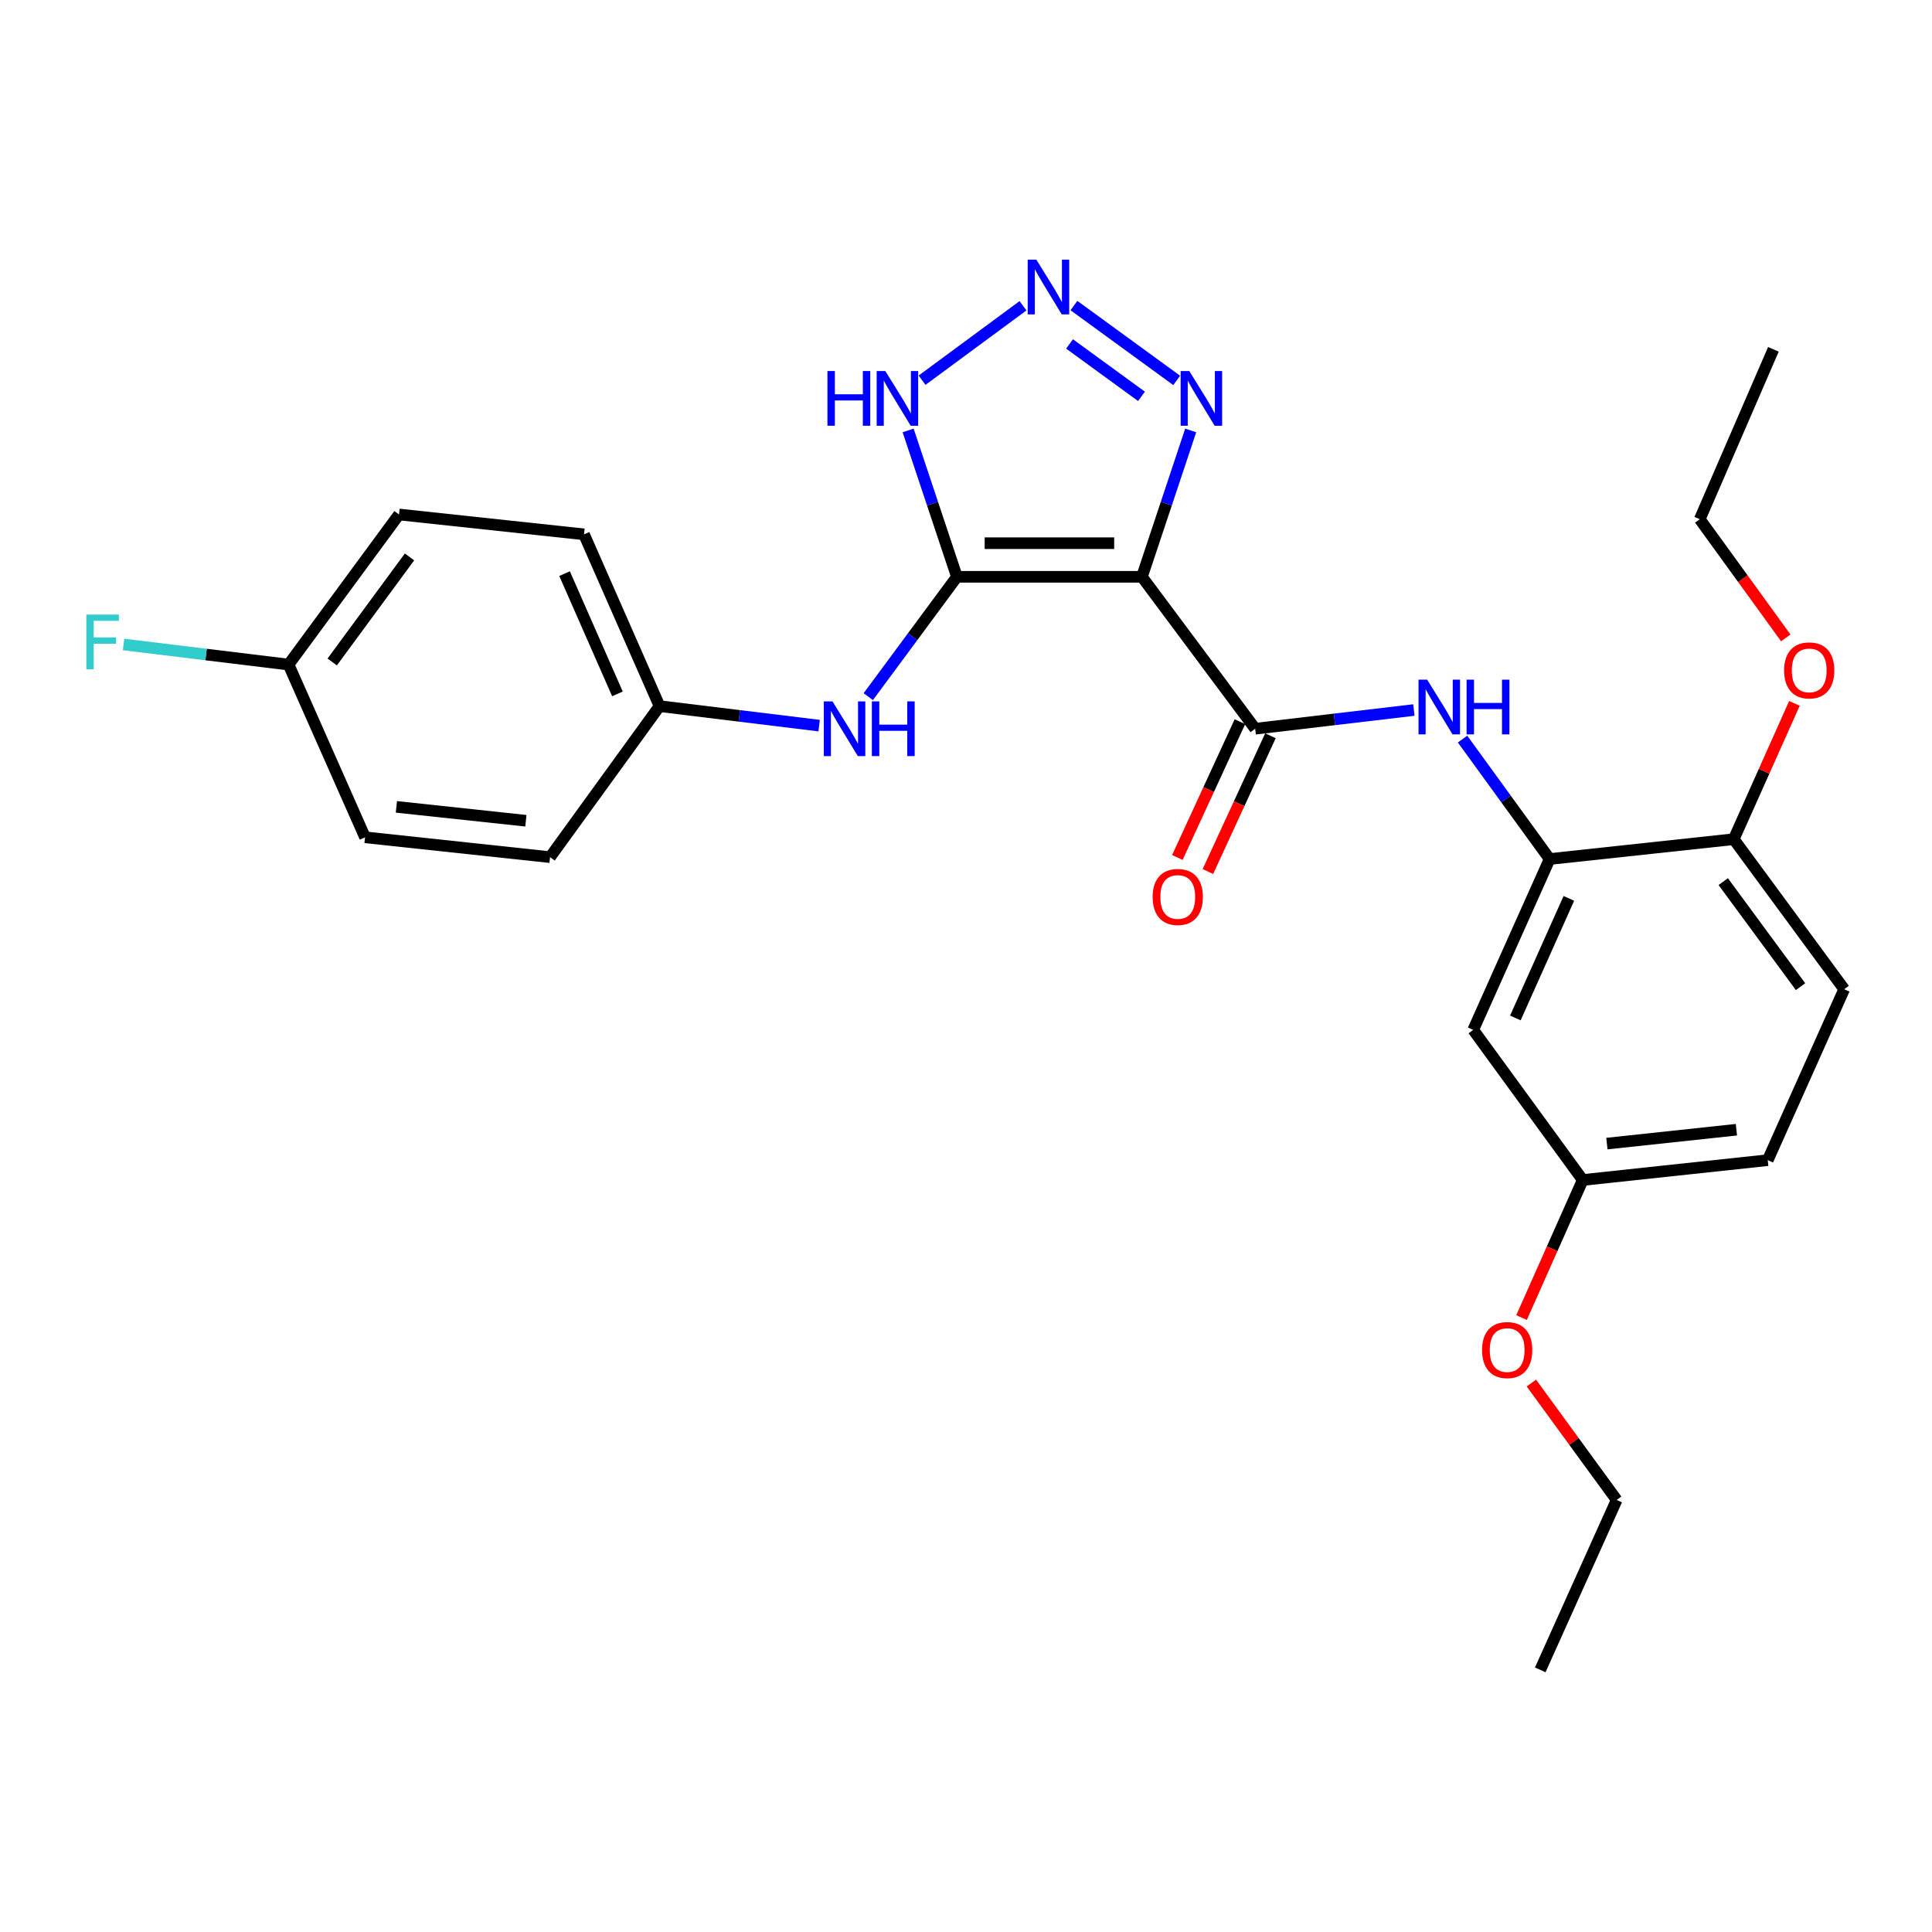 <?xml version='1.0' encoding='iso-8859-1'?>
<svg version='1.1' baseProfile='full'
              xmlns='http://www.w3.org/2000/svg'
                      xmlns:rdkit='http://www.rdkit.org/xml'
                      xmlns:xlink='http://www.w3.org/1999/xlink'
                  xml:space='preserve'
width='1000px' height='1000px' viewBox='0 0 1000 1000'>
<!-- END OF HEADER -->
<rect style='opacity:1.0;fill:#FFFFFF;stroke:none' width='1000' height='1000' x='0' y='0'> </rect>
<path class='bond-0' d='M 591.065,298.553 L 495.301,298.553' style='fill:none;fill-rule:evenodd;stroke:#000000;stroke-width:6px;stroke-linecap:butt;stroke-linejoin:miter;stroke-opacity:1' />
<path class='bond-0' d='M 576.7,281.154 L 509.666,281.154' style='fill:none;fill-rule:evenodd;stroke:#000000;stroke-width:6px;stroke-linecap:butt;stroke-linejoin:miter;stroke-opacity:1' />
<path class='bond-1' d='M 591.065,298.553 L 649.681,377.188' style='fill:none;fill-rule:evenodd;stroke:#000000;stroke-width:6px;stroke-linecap:butt;stroke-linejoin:miter;stroke-opacity:1' />
<path class='bond-3' d='M 591.065,298.553 L 603.685,260.674' style='fill:none;fill-rule:evenodd;stroke:#000000;stroke-width:6px;stroke-linecap:butt;stroke-linejoin:miter;stroke-opacity:1' />
<path class='bond-3' d='M 603.685,260.674 L 616.304,222.795' style='fill:none;fill-rule:evenodd;stroke:#0000FF;stroke-width:6px;stroke-linecap:butt;stroke-linejoin:miter;stroke-opacity:1' />
<path class='bond-4' d='M 495.301,298.553 L 482.67,260.674' style='fill:none;fill-rule:evenodd;stroke:#000000;stroke-width:6px;stroke-linecap:butt;stroke-linejoin:miter;stroke-opacity:1' />
<path class='bond-4' d='M 482.67,260.674 L 470.038,222.796' style='fill:none;fill-rule:evenodd;stroke:#0000FF;stroke-width:6px;stroke-linecap:butt;stroke-linejoin:miter;stroke-opacity:1' />
<path class='bond-7' d='M 495.301,298.553 L 472.361,329.568' style='fill:none;fill-rule:evenodd;stroke:#000000;stroke-width:6px;stroke-linecap:butt;stroke-linejoin:miter;stroke-opacity:1' />
<path class='bond-7' d='M 472.361,329.568 L 449.421,360.583' style='fill:none;fill-rule:evenodd;stroke:#0000FF;stroke-width:6px;stroke-linecap:butt;stroke-linejoin:miter;stroke-opacity:1' />
<path class='bond-5' d='M 649.681,377.188 L 690.752,372.347' style='fill:none;fill-rule:evenodd;stroke:#000000;stroke-width:6px;stroke-linecap:butt;stroke-linejoin:miter;stroke-opacity:1' />
<path class='bond-5' d='M 690.752,372.347 L 731.823,367.505' style='fill:none;fill-rule:evenodd;stroke:#0000FF;stroke-width:6px;stroke-linecap:butt;stroke-linejoin:miter;stroke-opacity:1' />
<path class='bond-9' d='M 641.78,373.548 L 625.591,408.689' style='fill:none;fill-rule:evenodd;stroke:#000000;stroke-width:6px;stroke-linecap:butt;stroke-linejoin:miter;stroke-opacity:1' />
<path class='bond-9' d='M 625.591,408.689 L 609.403,443.83' style='fill:none;fill-rule:evenodd;stroke:#FF0000;stroke-width:6px;stroke-linecap:butt;stroke-linejoin:miter;stroke-opacity:1' />
<path class='bond-9' d='M 657.583,380.828 L 641.395,415.969' style='fill:none;fill-rule:evenodd;stroke:#000000;stroke-width:6px;stroke-linecap:butt;stroke-linejoin:miter;stroke-opacity:1' />
<path class='bond-9' d='M 641.395,415.969 L 625.206,451.11' style='fill:none;fill-rule:evenodd;stroke:#FF0000;stroke-width:6px;stroke-linecap:butt;stroke-linejoin:miter;stroke-opacity:1' />
<path class='bond-2' d='M 555.864,158.157 L 609.052,196.894' style='fill:none;fill-rule:evenodd;stroke:#0000FF;stroke-width:6px;stroke-linecap:butt;stroke-linejoin:miter;stroke-opacity:1' />
<path class='bond-2' d='M 553.599,178.032 L 590.831,205.148' style='fill:none;fill-rule:evenodd;stroke:#0000FF;stroke-width:6px;stroke-linecap:butt;stroke-linejoin:miter;stroke-opacity:1' />
<path class='bond-27' d='M 529.507,158.264 L 477.264,196.792' style='fill:none;fill-rule:evenodd;stroke:#0000FF;stroke-width:6px;stroke-linecap:butt;stroke-linejoin:miter;stroke-opacity:1' />
<path class='bond-6' d='M 757.009,382.547 L 779.549,413.588' style='fill:none;fill-rule:evenodd;stroke:#0000FF;stroke-width:6px;stroke-linecap:butt;stroke-linejoin:miter;stroke-opacity:1' />
<path class='bond-6' d='M 779.549,413.588 L 802.089,444.63' style='fill:none;fill-rule:evenodd;stroke:#000000;stroke-width:6px;stroke-linecap:butt;stroke-linejoin:miter;stroke-opacity:1' />
<path class='bond-8' d='M 802.089,444.63 L 762.535,533.057' style='fill:none;fill-rule:evenodd;stroke:#000000;stroke-width:6px;stroke-linecap:butt;stroke-linejoin:miter;stroke-opacity:1' />
<path class='bond-8' d='M 812.039,464.998 L 784.351,526.897' style='fill:none;fill-rule:evenodd;stroke:#000000;stroke-width:6px;stroke-linecap:butt;stroke-linejoin:miter;stroke-opacity:1' />
<path class='bond-10' d='M 802.089,444.63 L 897.379,434.364' style='fill:none;fill-rule:evenodd;stroke:#000000;stroke-width:6px;stroke-linecap:butt;stroke-linejoin:miter;stroke-opacity:1' />
<path class='bond-11' d='M 423.988,375.582 L 382.682,370.537' style='fill:none;fill-rule:evenodd;stroke:#0000FF;stroke-width:6px;stroke-linecap:butt;stroke-linejoin:miter;stroke-opacity:1' />
<path class='bond-11' d='M 382.682,370.537 L 341.376,365.492' style='fill:none;fill-rule:evenodd;stroke:#000000;stroke-width:6px;stroke-linecap:butt;stroke-linejoin:miter;stroke-opacity:1' />
<path class='bond-13' d='M 762.535,533.057 L 819.218,610.764' style='fill:none;fill-rule:evenodd;stroke:#000000;stroke-width:6px;stroke-linecap:butt;stroke-linejoin:miter;stroke-opacity:1' />
<path class='bond-12' d='M 897.379,434.364 L 954.545,512.023' style='fill:none;fill-rule:evenodd;stroke:#000000;stroke-width:6px;stroke-linecap:butt;stroke-linejoin:miter;stroke-opacity:1' />
<path class='bond-12' d='M 891.942,456.328 L 931.958,510.689' style='fill:none;fill-rule:evenodd;stroke:#000000;stroke-width:6px;stroke-linecap:butt;stroke-linejoin:miter;stroke-opacity:1' />
<path class='bond-19' d='M 897.379,434.364 L 913.083,399.216' style='fill:none;fill-rule:evenodd;stroke:#000000;stroke-width:6px;stroke-linecap:butt;stroke-linejoin:miter;stroke-opacity:1' />
<path class='bond-19' d='M 913.083,399.216 L 928.786,364.068' style='fill:none;fill-rule:evenodd;stroke:#FF0000;stroke-width:6px;stroke-linecap:butt;stroke-linejoin:miter;stroke-opacity:1' />
<path class='bond-17' d='M 341.376,365.492 L 284.703,443.663' style='fill:none;fill-rule:evenodd;stroke:#000000;stroke-width:6px;stroke-linecap:butt;stroke-linejoin:miter;stroke-opacity:1' />
<path class='bond-18' d='M 341.376,365.492 L 302.285,276.572' style='fill:none;fill-rule:evenodd;stroke:#000000;stroke-width:6px;stroke-linecap:butt;stroke-linejoin:miter;stroke-opacity:1' />
<path class='bond-18' d='M 319.584,359.156 L 292.221,296.912' style='fill:none;fill-rule:evenodd;stroke:#000000;stroke-width:6px;stroke-linecap:butt;stroke-linejoin:miter;stroke-opacity:1' />
<path class='bond-15' d='M 954.545,512.023 L 914.981,600.498' style='fill:none;fill-rule:evenodd;stroke:#000000;stroke-width:6px;stroke-linecap:butt;stroke-linejoin:miter;stroke-opacity:1' />
<path class='bond-22' d='M 819.218,610.764 L 803.382,646.373' style='fill:none;fill-rule:evenodd;stroke:#000000;stroke-width:6px;stroke-linecap:butt;stroke-linejoin:miter;stroke-opacity:1' />
<path class='bond-22' d='M 803.382,646.373 L 787.546,681.981' style='fill:none;fill-rule:evenodd;stroke:#FF0000;stroke-width:6px;stroke-linecap:butt;stroke-linejoin:miter;stroke-opacity:1' />
<path class='bond-29' d='M 819.218,610.764 L 914.981,600.498' style='fill:none;fill-rule:evenodd;stroke:#000000;stroke-width:6px;stroke-linecap:butt;stroke-linejoin:miter;stroke-opacity:1' />
<path class='bond-29' d='M 831.728,591.924 L 898.762,584.738' style='fill:none;fill-rule:evenodd;stroke:#000000;stroke-width:6px;stroke-linecap:butt;stroke-linejoin:miter;stroke-opacity:1' />
<path class='bond-14' d='M 149.356,343.985 L 206.522,266.297' style='fill:none;fill-rule:evenodd;stroke:#000000;stroke-width:6px;stroke-linecap:butt;stroke-linejoin:miter;stroke-opacity:1' />
<path class='bond-14' d='M 171.945,342.644 L 211.961,288.262' style='fill:none;fill-rule:evenodd;stroke:#000000;stroke-width:6px;stroke-linecap:butt;stroke-linejoin:miter;stroke-opacity:1' />
<path class='bond-16' d='M 149.356,343.985 L 106.654,338.783' style='fill:none;fill-rule:evenodd;stroke:#000000;stroke-width:6px;stroke-linecap:butt;stroke-linejoin:miter;stroke-opacity:1' />
<path class='bond-16' d='M 106.654,338.783 L 63.953,333.581' style='fill:none;fill-rule:evenodd;stroke:#33CCCC;stroke-width:6px;stroke-linecap:butt;stroke-linejoin:miter;stroke-opacity:1' />
<path class='bond-28' d='M 149.356,343.985 L 188.949,433.388' style='fill:none;fill-rule:evenodd;stroke:#000000;stroke-width:6px;stroke-linecap:butt;stroke-linejoin:miter;stroke-opacity:1' />
<path class='bond-20' d='M 284.703,443.663 L 188.949,433.388' style='fill:none;fill-rule:evenodd;stroke:#000000;stroke-width:6px;stroke-linecap:butt;stroke-linejoin:miter;stroke-opacity:1' />
<path class='bond-20' d='M 272.196,424.822 L 205.168,417.629' style='fill:none;fill-rule:evenodd;stroke:#000000;stroke-width:6px;stroke-linecap:butt;stroke-linejoin:miter;stroke-opacity:1' />
<path class='bond-21' d='M 302.285,276.572 L 206.522,266.297' style='fill:none;fill-rule:evenodd;stroke:#000000;stroke-width:6px;stroke-linecap:butt;stroke-linejoin:miter;stroke-opacity:1' />
<path class='bond-23' d='M 924.321,330.18 L 902.059,299.466' style='fill:none;fill-rule:evenodd;stroke:#FF0000;stroke-width:6px;stroke-linecap:butt;stroke-linejoin:miter;stroke-opacity:1' />
<path class='bond-23' d='M 902.059,299.466 L 879.796,268.752' style='fill:none;fill-rule:evenodd;stroke:#000000;stroke-width:6px;stroke-linecap:butt;stroke-linejoin:miter;stroke-opacity:1' />
<path class='bond-24' d='M 792.634,715.871 L 814.713,746.124' style='fill:none;fill-rule:evenodd;stroke:#FF0000;stroke-width:6px;stroke-linecap:butt;stroke-linejoin:miter;stroke-opacity:1' />
<path class='bond-24' d='M 814.713,746.124 L 836.791,776.376' style='fill:none;fill-rule:evenodd;stroke:#000000;stroke-width:6px;stroke-linecap:butt;stroke-linejoin:miter;stroke-opacity:1' />
<path class='bond-25' d='M 879.796,268.752 L 917.91,180.809' style='fill:none;fill-rule:evenodd;stroke:#000000;stroke-width:6px;stroke-linecap:butt;stroke-linejoin:miter;stroke-opacity:1' />
<path class='bond-26' d='M 836.791,776.376 L 797.227,864.32' style='fill:none;fill-rule:evenodd;stroke:#000000;stroke-width:6px;stroke-linecap:butt;stroke-linejoin:miter;stroke-opacity:1' />
<path  class='atom-3' d='M 536.416 134.392
L 545.696 149.392
Q 546.616 150.872, 548.096 153.552
Q 549.576 156.232, 549.656 156.392
L 549.656 134.392
L 553.416 134.392
L 553.416 162.712
L 549.536 162.712
L 539.576 146.312
Q 538.416 144.392, 537.176 142.192
Q 535.976 139.992, 535.616 139.312
L 535.616 162.712
L 531.936 162.712
L 531.936 134.392
L 536.416 134.392
' fill='#0000FF'/>
<path  class='atom-4' d='M 615.573 192.042
L 624.853 207.042
Q 625.773 208.522, 627.253 211.202
Q 628.733 213.882, 628.813 214.042
L 628.813 192.042
L 632.573 192.042
L 632.573 220.362
L 628.693 220.362
L 618.733 203.962
Q 617.573 202.042, 616.333 199.842
Q 615.133 197.642, 614.773 196.962
L 614.773 220.362
L 611.093 220.362
L 611.093 192.042
L 615.573 192.042
' fill='#0000FF'/>
<path  class='atom-5' d='M 428.285 192.042
L 432.125 192.042
L 432.125 204.082
L 446.605 204.082
L 446.605 192.042
L 450.445 192.042
L 450.445 220.362
L 446.605 220.362
L 446.605 207.282
L 432.125 207.282
L 432.125 220.362
L 428.285 220.362
L 428.285 192.042
' fill='#0000FF'/>
<path  class='atom-5' d='M 458.245 192.042
L 467.525 207.042
Q 468.445 208.522, 469.925 211.202
Q 471.405 213.882, 471.485 214.042
L 471.485 192.042
L 475.245 192.042
L 475.245 220.362
L 471.365 220.362
L 461.405 203.962
Q 460.245 202.042, 459.005 199.842
Q 457.805 197.642, 457.445 196.962
L 457.445 220.362
L 453.765 220.362
L 453.765 192.042
L 458.245 192.042
' fill='#0000FF'/>
<path  class='atom-6' d='M 738.702 351.796
L 747.982 366.796
Q 748.902 368.276, 750.382 370.956
Q 751.862 373.636, 751.942 373.796
L 751.942 351.796
L 755.702 351.796
L 755.702 380.116
L 751.822 380.116
L 741.862 363.716
Q 740.702 361.796, 739.462 359.596
Q 738.262 357.396, 737.902 356.716
L 737.902 380.116
L 734.222 380.116
L 734.222 351.796
L 738.702 351.796
' fill='#0000FF'/>
<path  class='atom-6' d='M 759.102 351.796
L 762.942 351.796
L 762.942 363.836
L 777.422 363.836
L 777.422 351.796
L 781.262 351.796
L 781.262 380.116
L 777.422 380.116
L 777.422 367.036
L 762.942 367.036
L 762.942 380.116
L 759.102 380.116
L 759.102 351.796
' fill='#0000FF'/>
<path  class='atom-8' d='M 430.879 363.028
L 440.159 378.028
Q 441.079 379.508, 442.559 382.188
Q 444.039 384.868, 444.119 385.028
L 444.119 363.028
L 447.879 363.028
L 447.879 391.348
L 443.999 391.348
L 434.039 374.948
Q 432.879 373.028, 431.639 370.828
Q 430.439 368.628, 430.079 367.948
L 430.079 391.348
L 426.399 391.348
L 426.399 363.028
L 430.879 363.028
' fill='#0000FF'/>
<path  class='atom-8' d='M 451.279 363.028
L 455.119 363.028
L 455.119 375.068
L 469.599 375.068
L 469.599 363.028
L 473.439 363.028
L 473.439 391.348
L 469.599 391.348
L 469.599 378.268
L 455.119 378.268
L 455.119 391.348
L 451.279 391.348
L 451.279 363.028
' fill='#0000FF'/>
<path  class='atom-10' d='M 596.605 464.265
Q 596.605 457.465, 599.965 453.665
Q 603.325 449.865, 609.605 449.865
Q 615.885 449.865, 619.245 453.665
Q 622.605 457.465, 622.605 464.265
Q 622.605 471.145, 619.205 475.065
Q 615.805 478.945, 609.605 478.945
Q 603.365 478.945, 599.965 475.065
Q 596.605 471.185, 596.605 464.265
M 609.605 475.745
Q 613.925 475.745, 616.245 472.865
Q 618.605 469.945, 618.605 464.265
Q 618.605 458.705, 616.245 455.905
Q 613.925 453.065, 609.605 453.065
Q 605.285 453.065, 602.925 455.865
Q 600.605 458.665, 600.605 464.265
Q 600.605 469.985, 602.925 472.865
Q 605.285 475.745, 609.605 475.745
' fill='#FF0000'/>
<path  class='atom-17' d='M 44.689 318.1
L 61.529 318.1
L 61.529 321.34
L 48.489 321.34
L 48.489 329.94
L 60.089 329.94
L 60.089 333.22
L 48.489 333.22
L 48.489 346.42
L 44.689 346.42
L 44.689 318.1
' fill='#33CCCC'/>
<path  class='atom-20' d='M 923.45 346.994
Q 923.45 340.194, 926.81 336.394
Q 930.17 332.594, 936.45 332.594
Q 942.73 332.594, 946.09 336.394
Q 949.45 340.194, 949.45 346.994
Q 949.45 353.874, 946.05 357.794
Q 942.65 361.674, 936.45 361.674
Q 930.21 361.674, 926.81 357.794
Q 923.45 353.914, 923.45 346.994
M 936.45 358.474
Q 940.77 358.474, 943.09 355.594
Q 945.45 352.674, 945.45 346.994
Q 945.45 341.434, 943.09 338.634
Q 940.77 335.794, 936.45 335.794
Q 932.13 335.794, 929.77 338.594
Q 927.45 341.394, 927.45 346.994
Q 927.45 352.714, 929.77 355.594
Q 932.13 358.474, 936.45 358.474
' fill='#FF0000'/>
<path  class='atom-23' d='M 767.108 698.788
Q 767.108 691.988, 770.468 688.188
Q 773.828 684.388, 780.108 684.388
Q 786.388 684.388, 789.748 688.188
Q 793.108 691.988, 793.108 698.788
Q 793.108 705.668, 789.708 709.588
Q 786.308 713.468, 780.108 713.468
Q 773.868 713.468, 770.468 709.588
Q 767.108 705.708, 767.108 698.788
M 780.108 710.268
Q 784.428 710.268, 786.748 707.388
Q 789.108 704.468, 789.108 698.788
Q 789.108 693.228, 786.748 690.428
Q 784.428 687.588, 780.108 687.588
Q 775.788 687.588, 773.428 690.388
Q 771.108 693.188, 771.108 698.788
Q 771.108 704.508, 773.428 707.388
Q 775.788 710.268, 780.108 710.268
' fill='#FF0000'/>
</svg>
